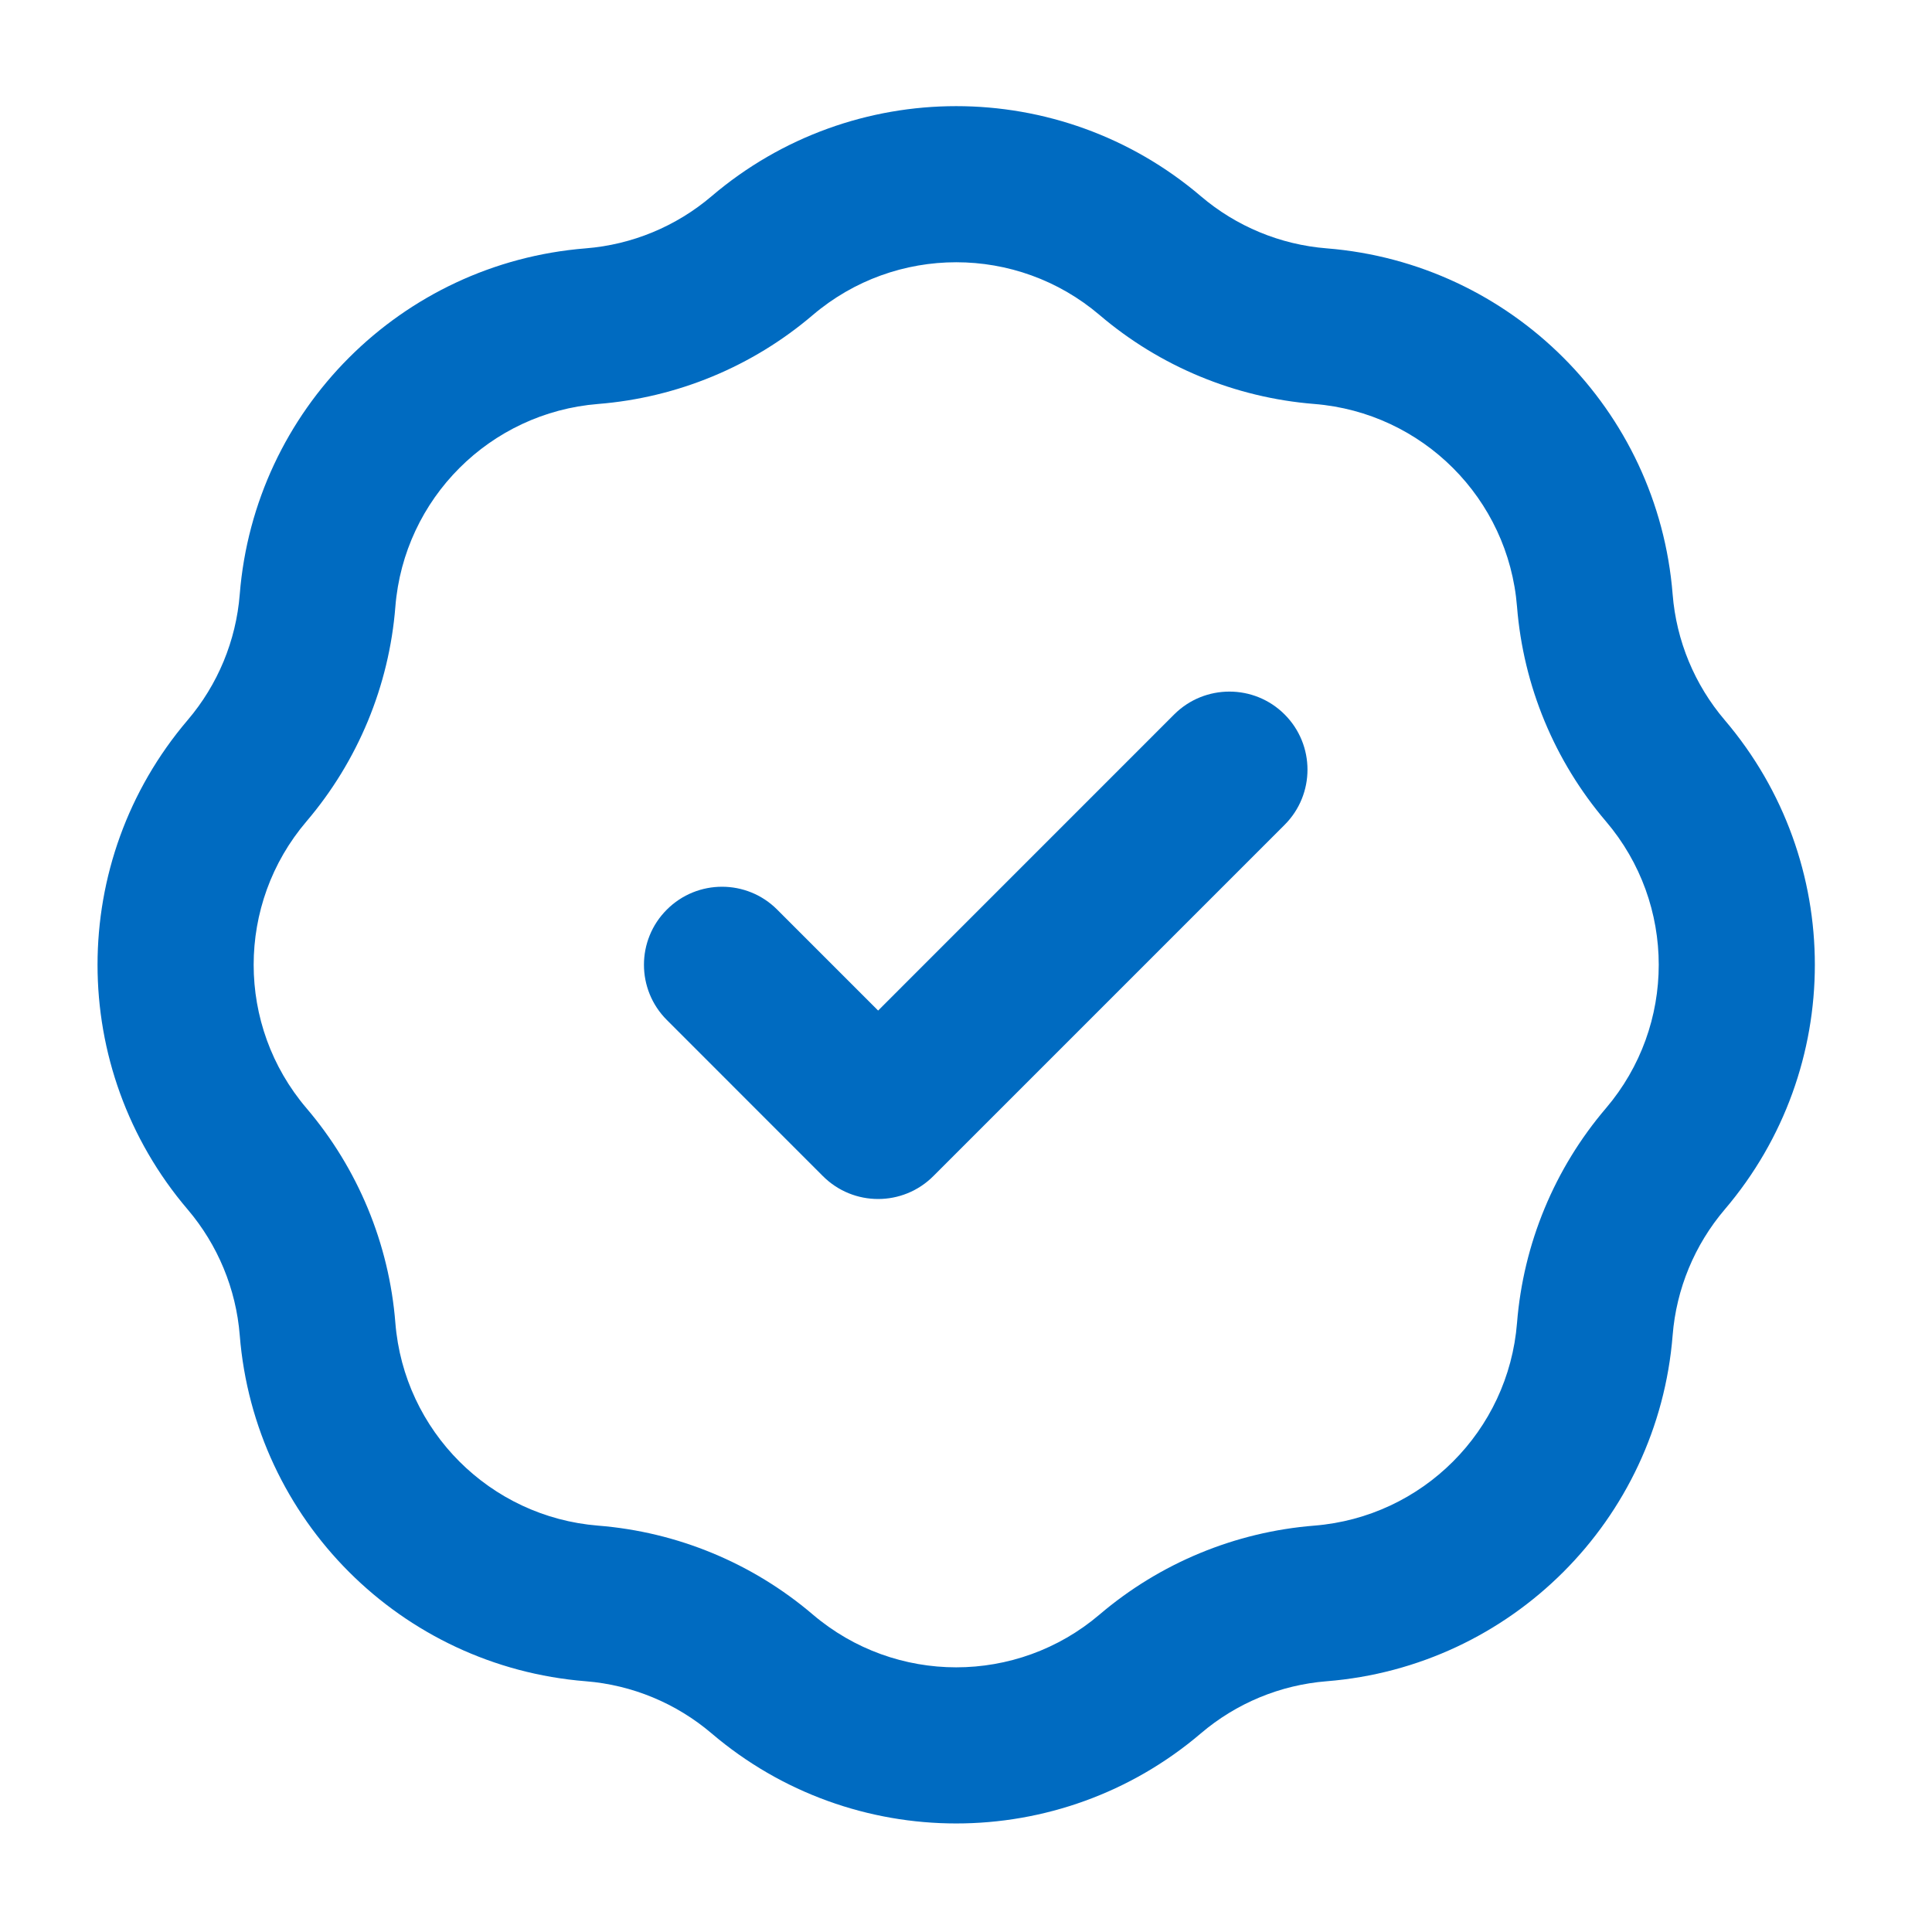 <svg width="33" height="33" viewBox="0 0 33 33" fill="none" xmlns="http://www.w3.org/2000/svg">
<path fill-rule="evenodd" clip-rule="evenodd" d="M12.154 3.352C14.562 1.3 18.104 1.3 20.512 3.352L19.655 4.356L20.512 3.352C21.116 3.867 21.868 4.179 22.66 4.242C25.814 4.494 28.319 6.998 28.57 10.152C28.633 10.944 28.945 11.696 29.46 12.3C31.512 14.709 31.512 18.25 29.46 20.658C28.945 21.263 28.633 22.015 28.57 22.807C28.319 25.961 25.814 28.465 22.66 28.717C21.868 28.78 21.116 29.092 20.512 29.607C18.104 31.659 14.562 31.659 12.154 29.607C11.549 29.092 10.797 28.78 10.005 28.717C6.851 28.465 4.347 25.961 4.095 22.807C4.032 22.015 3.72 21.263 3.205 20.658L4.21 19.802L3.205 20.658C1.153 18.25 1.153 14.709 3.205 12.3C3.72 11.696 4.032 10.944 4.095 10.152C4.347 6.998 6.851 4.494 10.005 4.242C10.797 4.179 11.549 3.867 12.154 3.352ZM18.782 5.381C17.371 4.179 15.295 4.179 13.883 5.381C12.852 6.261 11.569 6.792 10.217 6.9C8.369 7.048 6.901 8.515 6.753 10.364C6.646 11.715 6.114 12.998 5.235 14.03C4.032 15.441 4.032 17.517 5.235 18.929L4.22 19.794L5.235 18.929C6.114 19.96 6.646 21.244 6.753 22.595C6.901 24.443 8.369 25.911 10.217 26.059C11.569 26.167 12.852 26.698 13.883 27.577C15.295 28.78 17.371 28.78 18.782 27.577C19.814 26.698 21.097 26.167 22.448 26.059C24.297 25.911 25.765 24.443 25.912 22.595C26.02 21.244 26.551 19.96 27.431 18.929C28.633 17.517 28.633 15.441 27.431 14.03C26.551 12.998 26.02 11.715 25.912 10.364C25.765 8.515 24.297 7.048 22.448 6.9C21.097 6.792 19.814 6.261 18.782 5.381ZM21.942 12.203C22.463 12.724 22.463 13.568 21.942 14.089L15.942 20.089C15.421 20.61 14.577 20.61 14.056 20.089L11.39 17.422C10.869 16.901 10.869 16.057 11.39 15.537C11.911 15.016 12.755 15.016 13.275 15.537L14.999 17.261L20.056 12.203C20.577 11.683 21.422 11.683 21.942 12.203Z" fill="#006BC1"/>
</svg>
